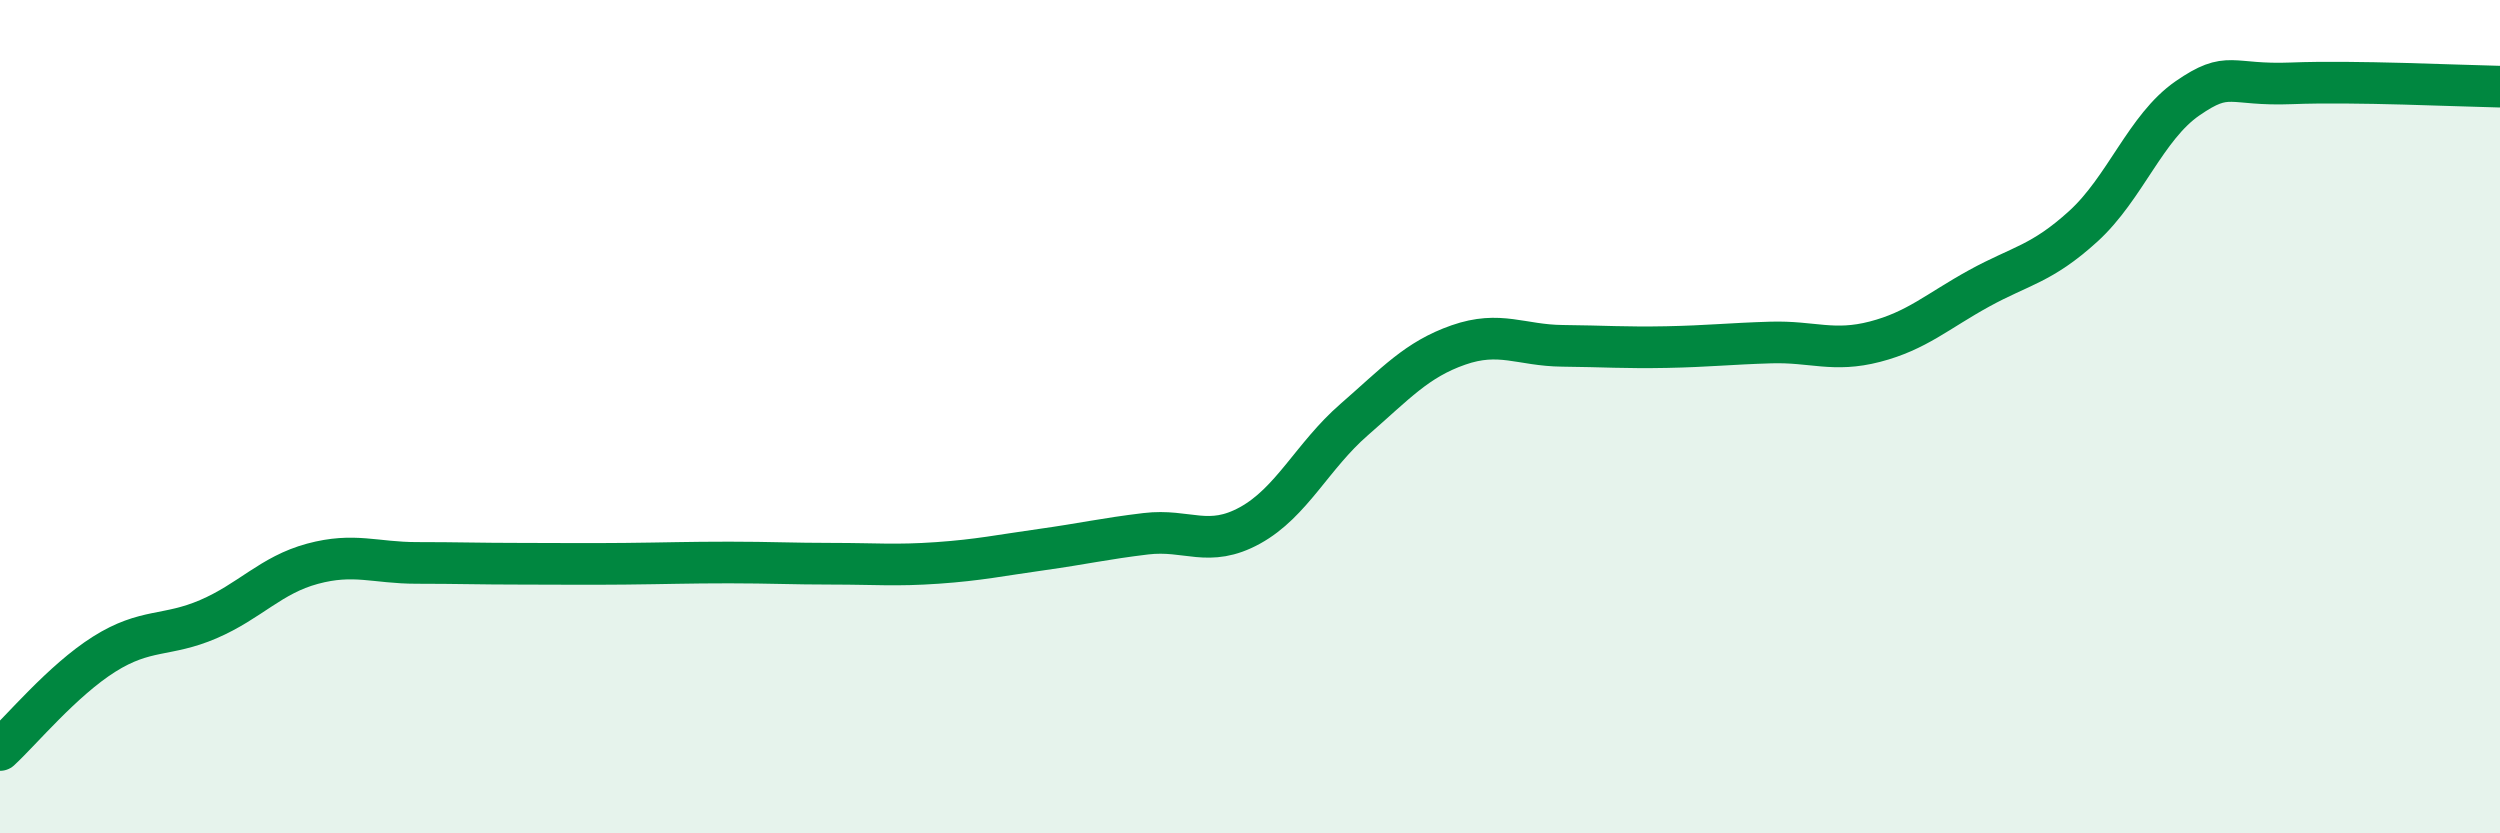 
    <svg width="60" height="20" viewBox="0 0 60 20" xmlns="http://www.w3.org/2000/svg">
      <path
        d="M 0,18 C 0.5,17.54 1.5,16.33 2.5,15.7 C 3.5,15.07 4,15.29 5,14.86 C 6,14.43 6.5,13.8 7.5,13.53 C 8.5,13.26 9,13.51 10,13.51 C 11,13.51 11.5,13.53 12.5,13.53 C 13.5,13.53 14,13.54 15,13.53 C 16,13.52 16.5,13.5 17.5,13.5 C 18.5,13.5 19,13.53 20,13.53 C 21,13.53 21.5,13.58 22.5,13.51 C 23.5,13.44 24,13.33 25,13.19 C 26,13.05 26.5,12.93 27.5,12.81 C 28.5,12.69 29,13.16 30,12.61 C 31,12.06 31.5,10.94 32.5,10.07 C 33.5,9.2 34,8.63 35,8.28 C 36,7.93 36.5,8.29 37.5,8.3 C 38.5,8.31 39,8.35 40,8.33 C 41,8.31 41.5,8.25 42.5,8.22 C 43.5,8.19 44,8.46 45,8.2 C 46,7.94 46.5,7.47 47.5,6.92 C 48.5,6.37 49,6.34 50,5.43 C 51,4.52 51.5,3.05 52.5,2.36 C 53.5,1.67 53.5,2.06 55,2 C 56.5,1.94 59,2.06 60,2.08L60 20L0 20Z"
        fill="#008740"
        opacity="0.1"
        stroke-linecap="round"
        stroke-linejoin="round"
      />
      <path
        d="M 0,18 C 0.5,17.54 1.5,16.33 2.5,15.7 C 3.5,15.07 4,15.29 5,14.86 C 6,14.43 6.5,13.8 7.5,13.53 C 8.5,13.26 9,13.51 10,13.51 C 11,13.51 11.5,13.53 12.5,13.53 C 13.5,13.53 14,13.54 15,13.53 C 16,13.52 16.5,13.5 17.5,13.5 C 18.5,13.5 19,13.53 20,13.53 C 21,13.53 21.5,13.58 22.5,13.51 C 23.5,13.44 24,13.33 25,13.19 C 26,13.05 26.5,12.93 27.5,12.81 C 28.5,12.69 29,13.16 30,12.61 C 31,12.06 31.5,10.94 32.5,10.07 C 33.5,9.2 34,8.63 35,8.28 C 36,7.93 36.5,8.29 37.5,8.3 C 38.5,8.31 39,8.35 40,8.33 C 41,8.31 41.5,8.25 42.5,8.22 C 43.5,8.19 44,8.46 45,8.2 C 46,7.94 46.5,7.47 47.5,6.92 C 48.5,6.37 49,6.34 50,5.43 C 51,4.52 51.5,3.05 52.5,2.36 C 53.5,1.67 53.5,2.06 55,2 C 56.5,1.94 59,2.06 60,2.08"
        stroke="#008740"
        stroke-width="1"
        fill="none"
        stroke-linecap="round"
        stroke-linejoin="round"
      />
    </svg>
  